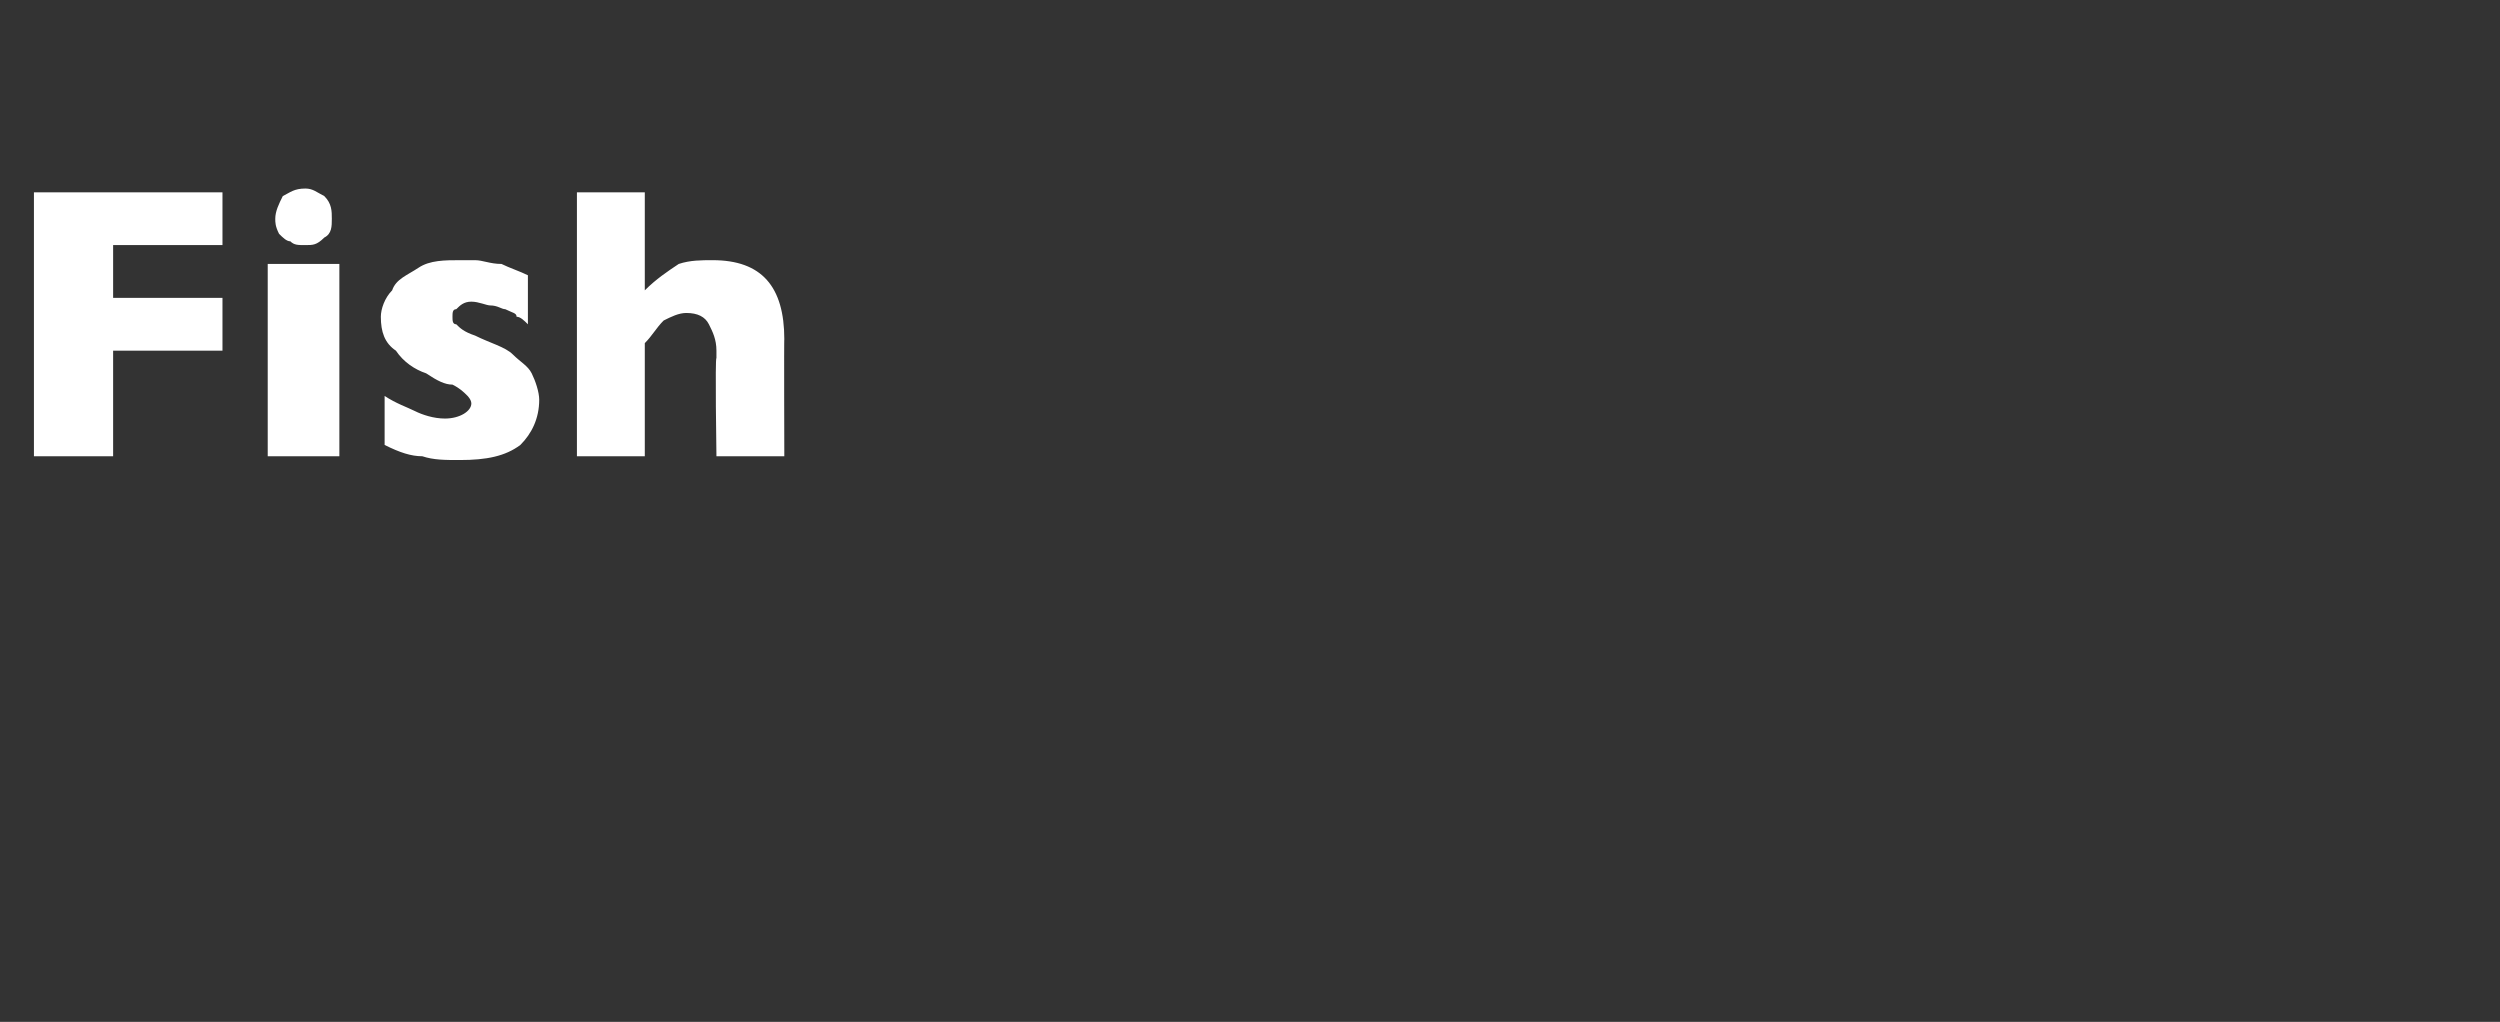 <?xml version="1.0" standalone="no"?><!DOCTYPE svg PUBLIC "-//W3C//DTD SVG 1.1//EN" "http://www.w3.org/Graphics/SVG/1.1/DTD/svg11.dtd"><svg xmlns="http://www.w3.org/2000/svg" version="1.1" width="66.3px" height="27.1px" viewBox="0 -5 66.3 27.1" style="top:-5px"><rect x="0" y="-5" width="66.3" height="27.1" fill="#333333" stroke="none"/>  <desc>Fish</desc>  <defs/>  <g id="Polygon147107">    <path d="M 5.9 4.3 L 3 4.3 L 3 7.1 L 0.9 7.1 L 0.9 0.1 L 5.9 0.1 L 5.9 1.5 L 3 1.5 L 3 2.9 L 5.9 2.9 L 5.9 4.3 Z M 8.8 0.8 C 8.8 1 8.8 1.2 8.6 1.3 C 8.4 1.5 8.3 1.5 8.1 1.5 C 7.9 1.5 7.8 1.5 7.7 1.4 C 7.6 1.4 7.5 1.3 7.4 1.2 C 7.3 1 7.3 0.9 7.3 0.8 C 7.3 0.6 7.4 0.4 7.5 0.2 C 7.7 0.1 7.8 0 8.1 0 C 8.3 0 8.4 0.1 8.6 0.2 C 8.8 0.4 8.8 0.6 8.8 0.8 Z M 9 7.1 L 7.1 7.1 L 7.1 2 L 9 2 L 9 7.1 Z M 14.3 5.6 C 14.3 6.1 14.1 6.5 13.8 6.8 C 13.4 7.1 12.9 7.2 12.2 7.2 C 11.8 7.2 11.5 7.2 11.2 7.1 C 10.9 7.1 10.6 7 10.2 6.8 C 10.2 6.8 10.2 5.5 10.2 5.5 C 10.5 5.7 10.8 5.8 11 5.9 C 11.2 6 11.5 6.1 11.8 6.1 C 12.2 6.1 12.5 5.9 12.5 5.7 C 12.5 5.6 12.4 5.5 12.4 5.5 C 12.3 5.4 12.2 5.3 12 5.2 C 11.8 5.2 11.6 5.1 11.3 4.9 C 11 4.8 10.7 4.6 10.5 4.3 C 10.2 4.1 10.1 3.8 10.1 3.4 C 10.1 3.2 10.2 2.9 10.4 2.7 C 10.5 2.4 10.8 2.3 11.1 2.1 C 11.4 1.9 11.8 1.9 12.2 1.9 C 12.3 1.9 12.5 1.9 12.6 1.9 C 12.8 1.9 13 2 13.3 2 C 13.5 2.1 13.8 2.2 14 2.3 C 14 2.3 14 3.6 14 3.6 C 13.9 3.5 13.8 3.4 13.7 3.4 C 13.7 3.3 13.6 3.3 13.4 3.2 C 13.3 3.2 13.2 3.1 13 3.1 C 12.9 3.1 12.7 3 12.5 3 C 12.3 3 12.2 3.1 12.1 3.2 C 12 3.2 12 3.3 12 3.4 C 12 3.5 12 3.6 12.1 3.6 C 12.2 3.7 12.3 3.8 12.6 3.9 C 13 4.1 13.4 4.2 13.6 4.4 C 13.8 4.6 14 4.7 14.1 4.9 C 14.2 5.1 14.3 5.4 14.3 5.6 Z M 20.8 7.1 L 19 7.1 C 19 7.1 18.96 4.45 19 4.5 C 19 4.4 19 4.4 19 4.4 C 19 4.4 19 4.3 19 4.3 C 19 4 18.9 3.8 18.8 3.6 C 18.7 3.4 18.5 3.3 18.2 3.3 C 18 3.3 17.8 3.4 17.6 3.5 C 17.4 3.7 17.3 3.9 17.1 4.1 C 17.1 4.1 17.1 7.1 17.1 7.1 L 15.3 7.1 L 15.3 0.1 L 17.1 0.1 C 17.1 0.1 17.1 2.71 17.1 2.7 C 17.4 2.4 17.7 2.2 18 2 C 18.3 1.9 18.6 1.9 18.9 1.9 C 20.2 1.9 20.8 2.6 20.8 4 C 20.79 3.96 20.8 7.1 20.8 7.1 Z " stroke="none" fill="#fff"/>  </g></svg>